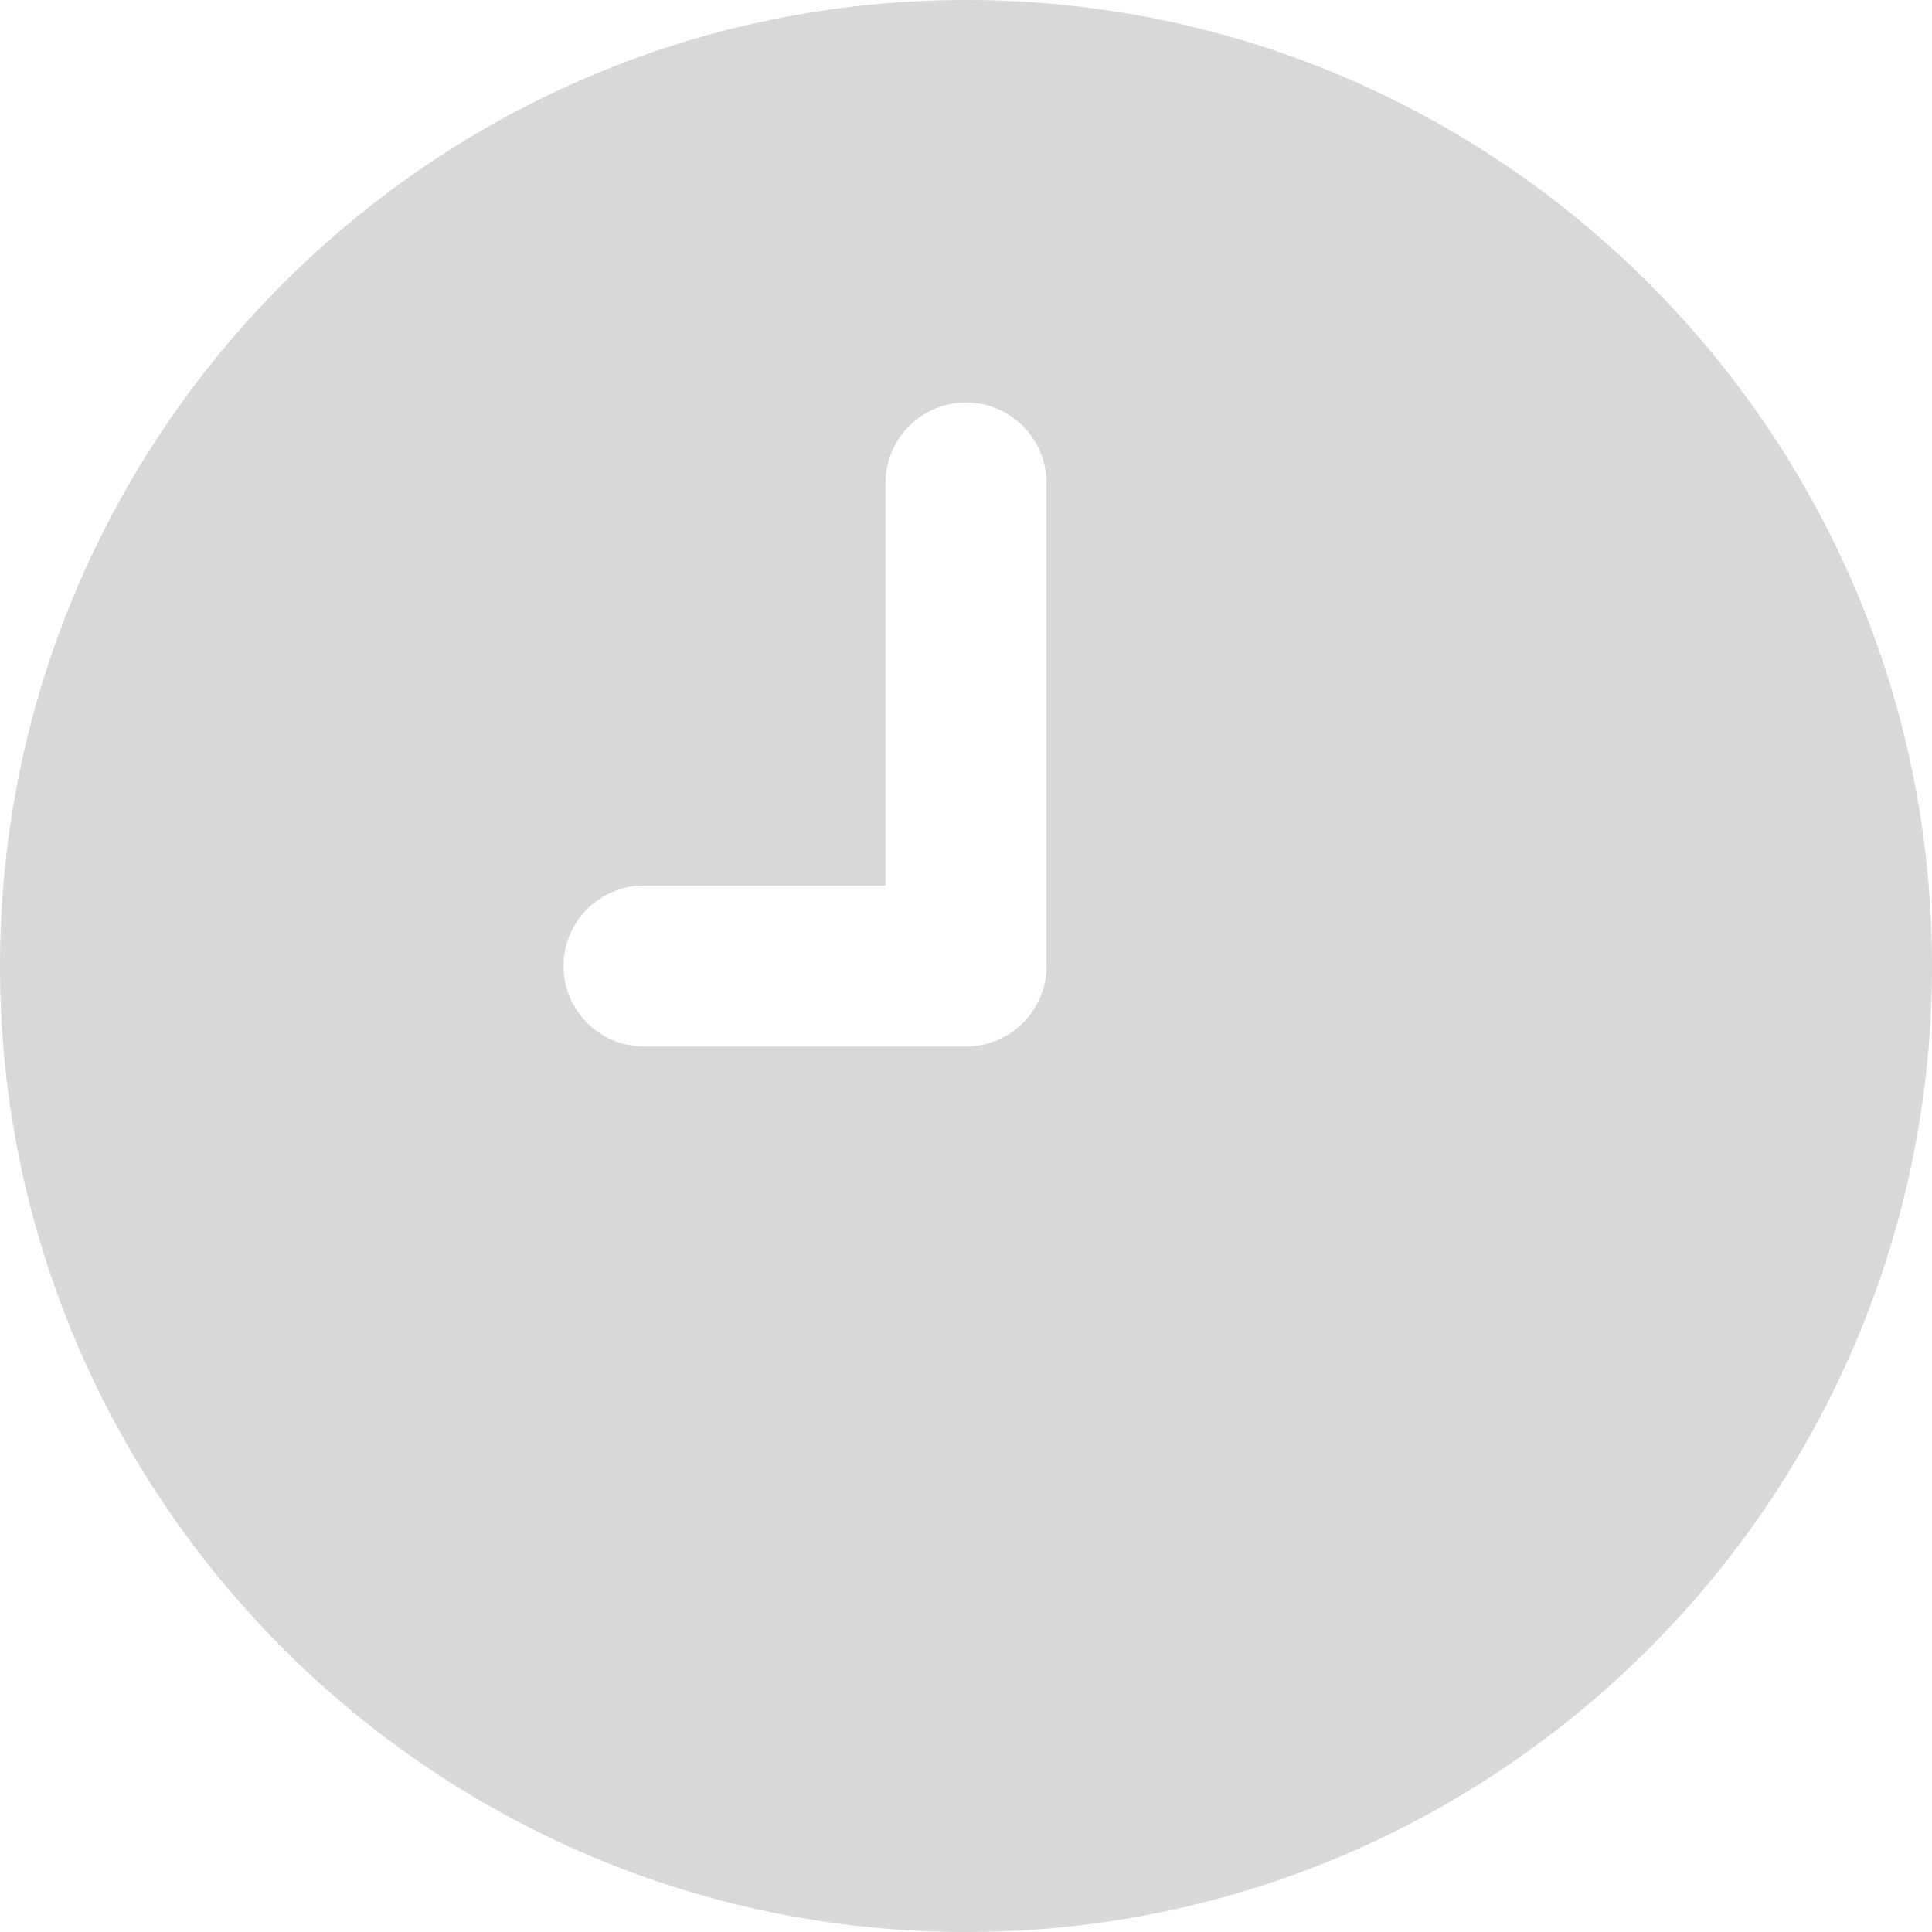<svg width="180" height="180" viewBox="0 0 180 180" fill="none" xmlns="http://www.w3.org/2000/svg">
<path d="M90 0C40.373 0 0 40.373 0 90C0 139.627 40.373 180 90 180C139.627 180 180 139.627 180 90C180 40.373 139.627 0 90 0ZM97.499 90C97.499 94.141 94.138 97.499 90 97.499H60.001C55.86 97.499 52.502 94.138 52.502 90C52.502 85.862 55.863 82.501 60.001 82.501H82.501V45C82.501 40.859 85.862 37.501 90 37.501C94.138 37.501 97.499 40.862 97.499 45V90Z" fill="#D8D8D8"/>
</svg>
